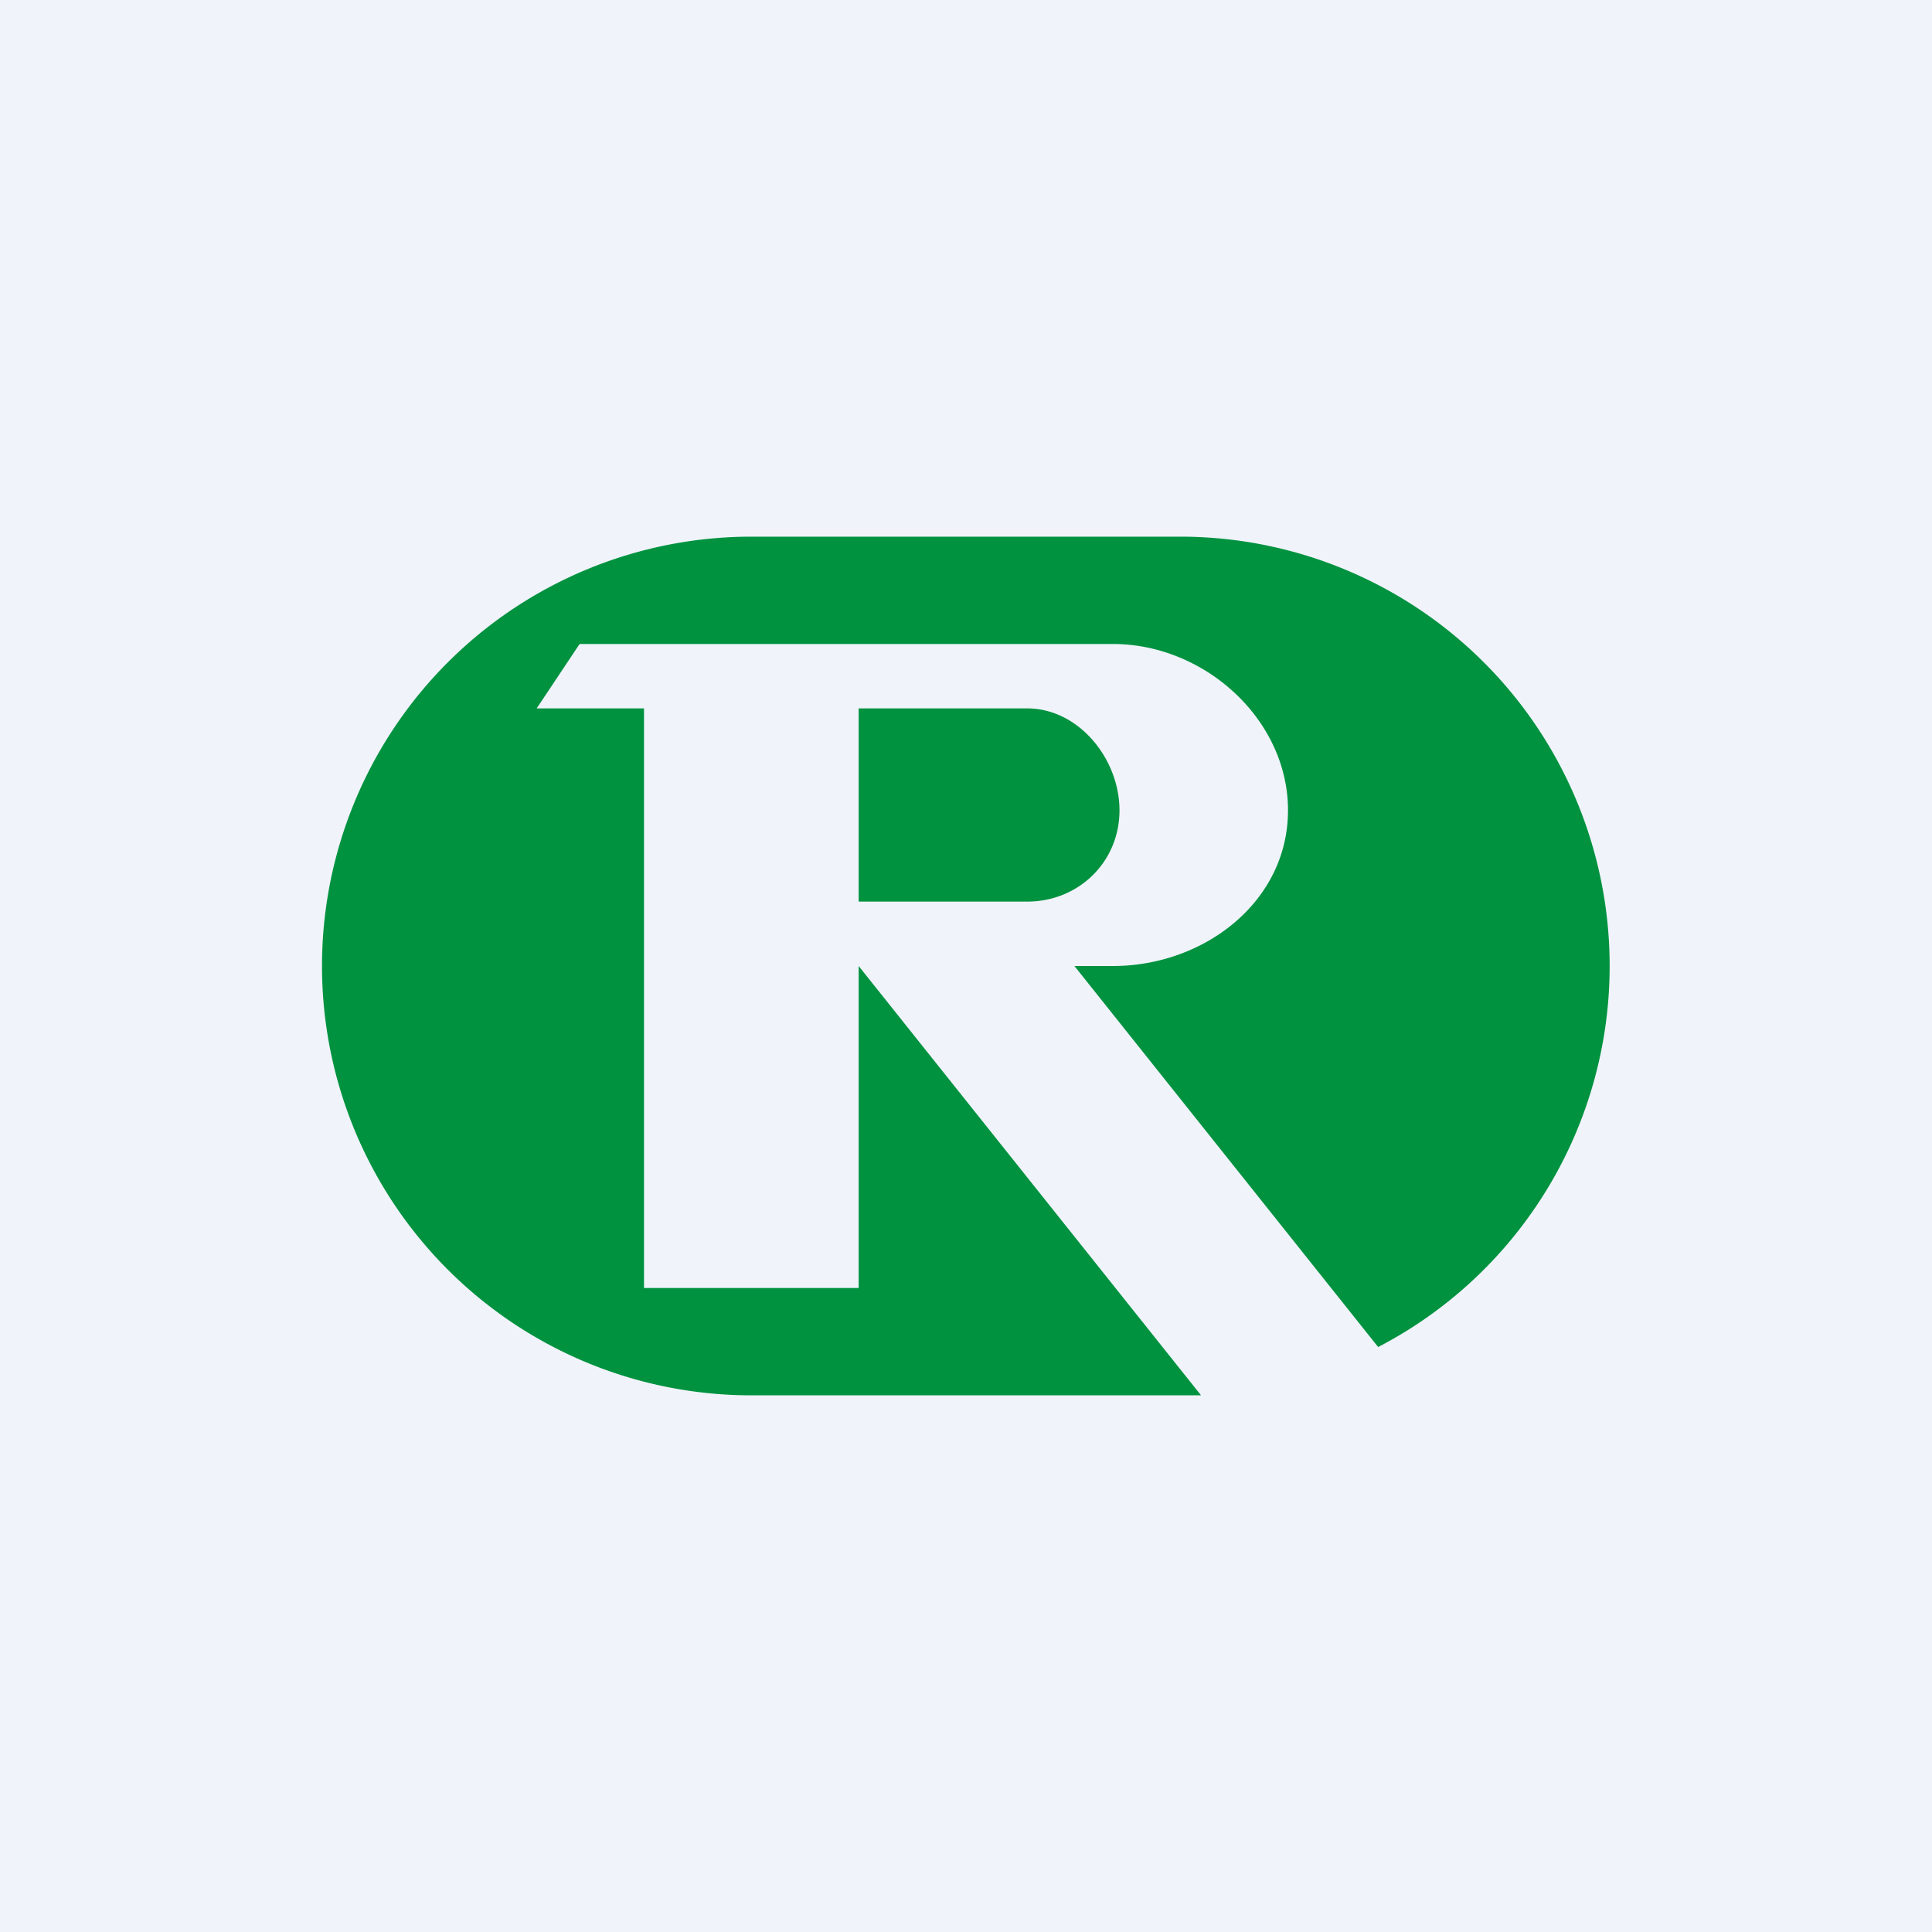 <!-- by TradingView --><svg width="18" height="18" viewBox="0 0 18 18" xmlns="http://www.w3.org/2000/svg"><path fill="#F0F3FA" d="M0 0h18v18H0z"/><path d="M7 5a4 4 0 1 0 0 8h4.19L8 9v3H6V6.6H5l.4-.6H10.37c.85 0 1.63.7 1.63 1.55C12 8.4 11.22 9 10.37 9h-.36l2.83 3.55A4 4 0 0 0 11 5H7Zm1 3.4V6.6h1.57c.48 0 .86.47.86.95s-.38.85-.86.85H8Z" fill="#00923F"/></svg>